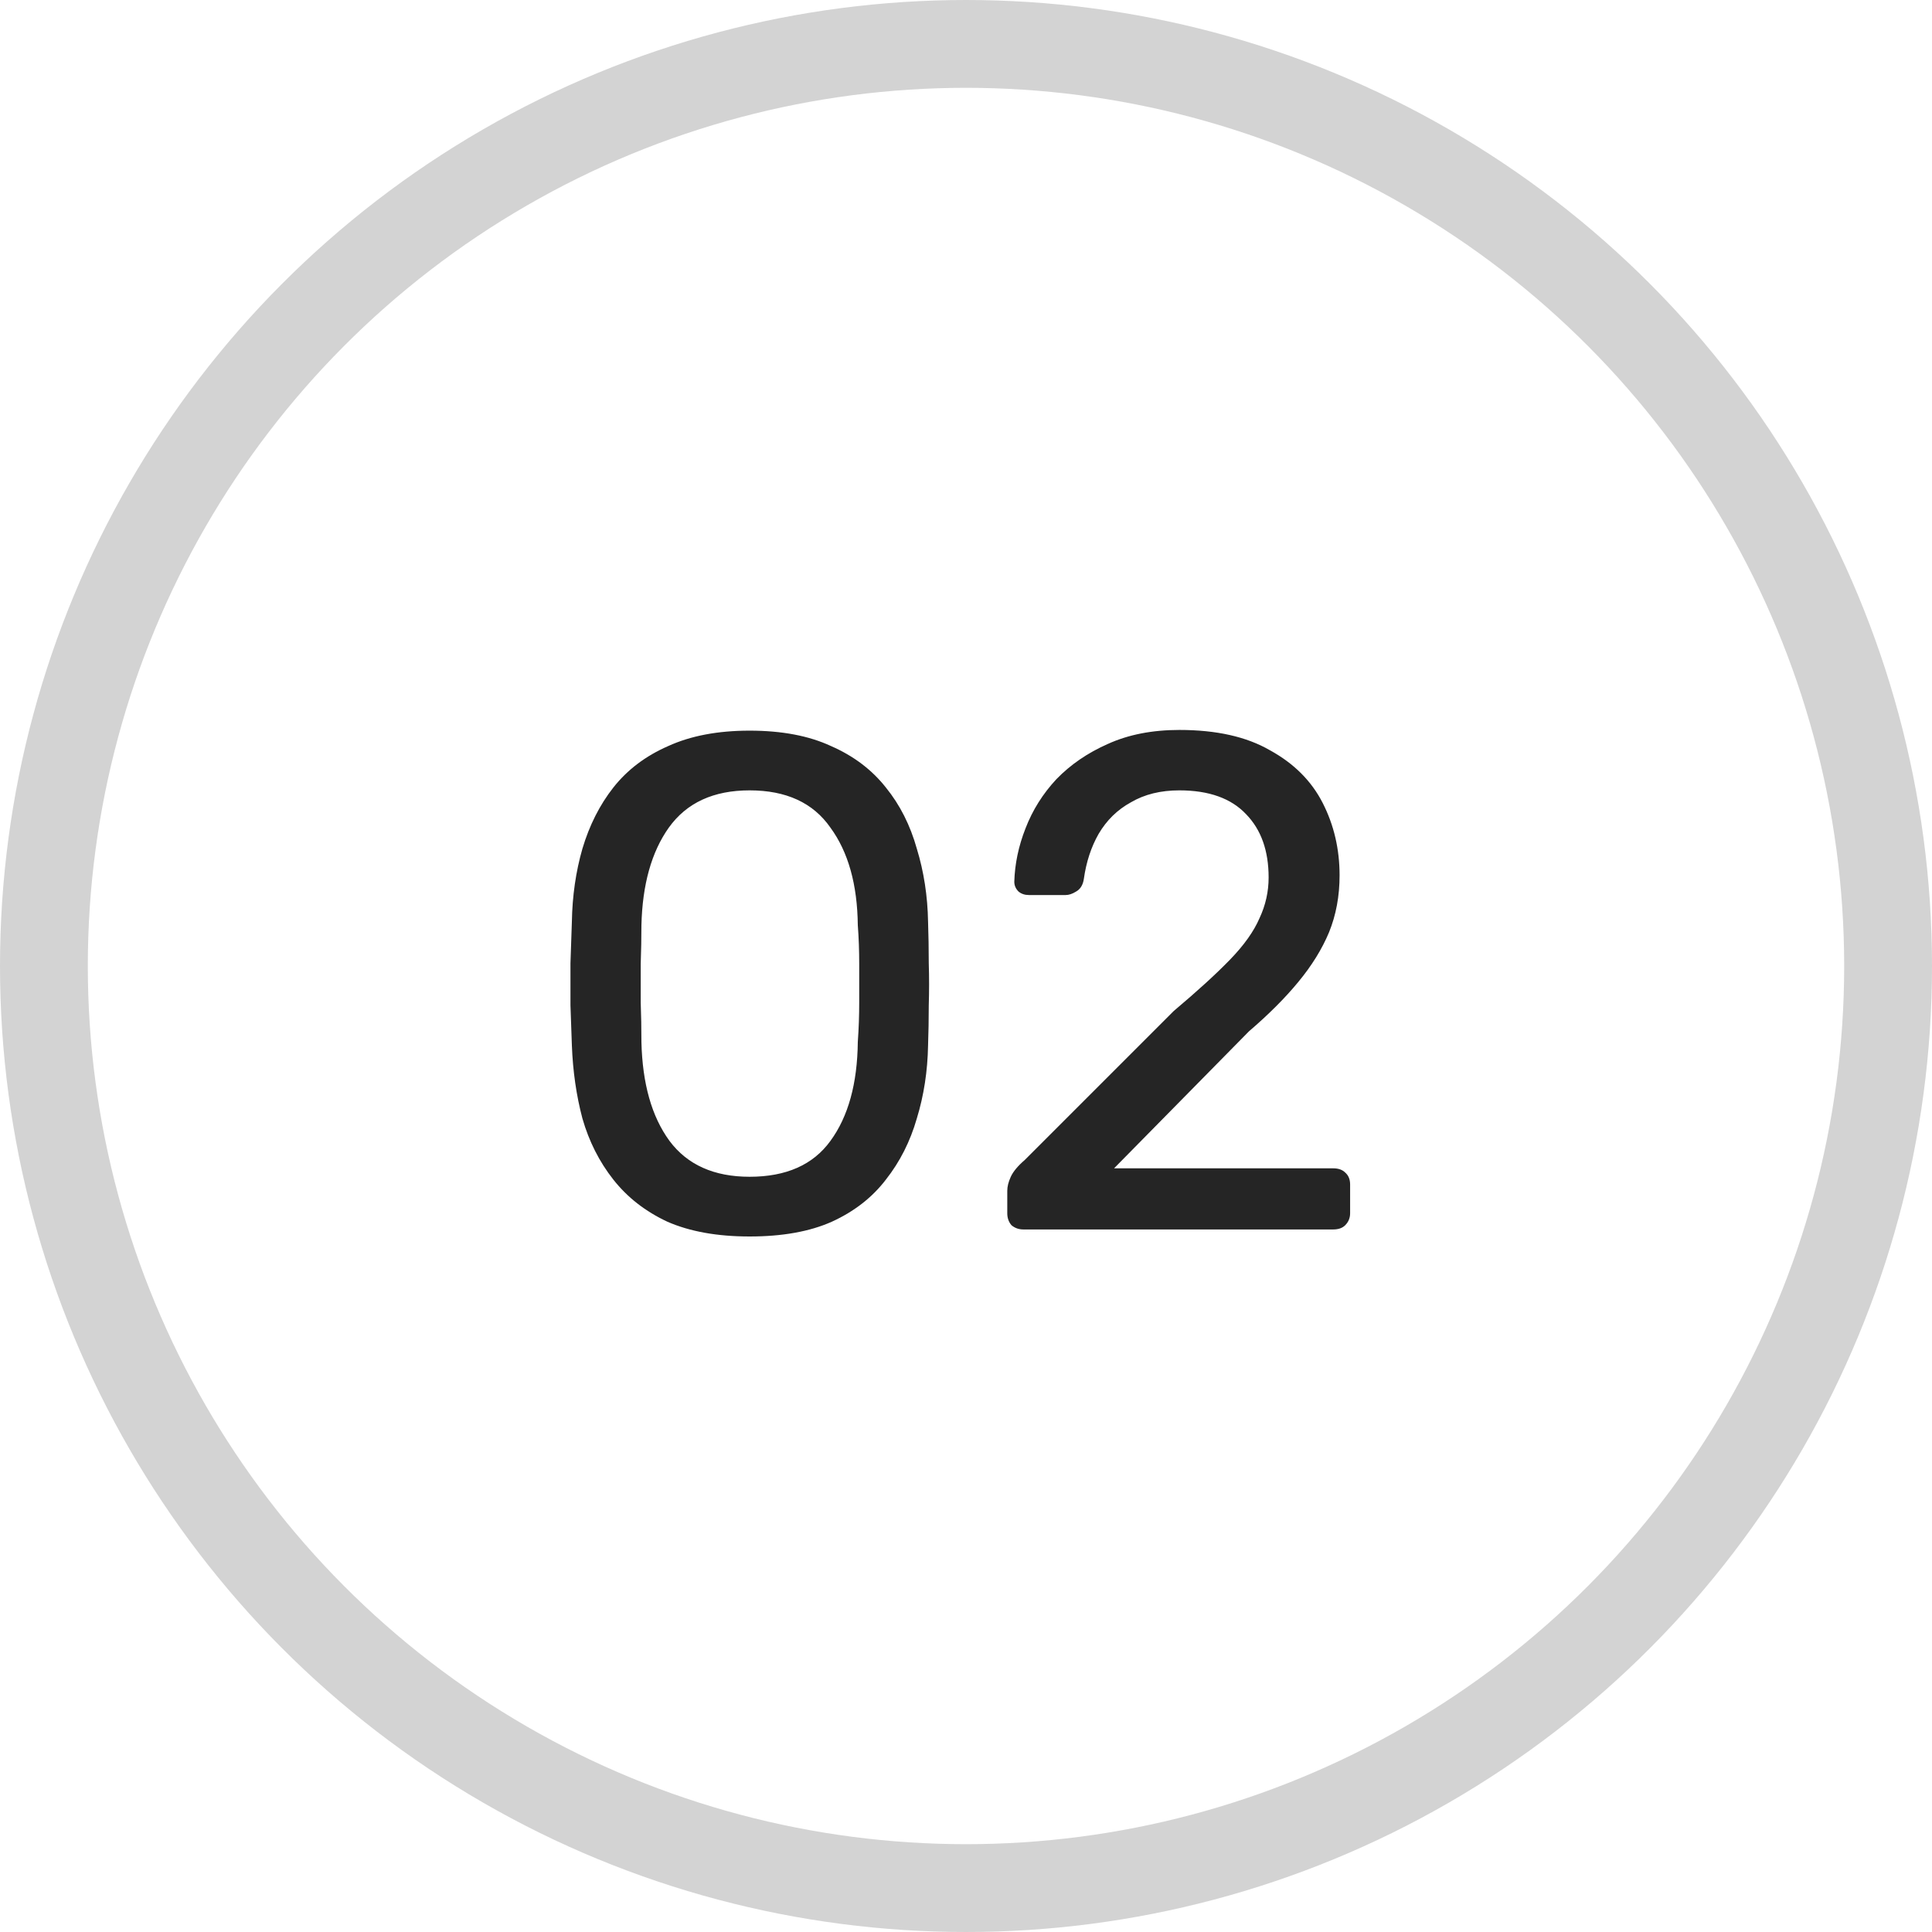 <?xml version="1.0" encoding="UTF-8"?> <svg xmlns="http://www.w3.org/2000/svg" width="22" height="22" viewBox="0 0 22 22" fill="none"><circle opacity="0.2" cx="11" cy="11" r="10.5" stroke="#252525"></circle><path d="M8.536 14.08C8.168 14.08 7.856 14.024 7.6 13.912C7.349 13.795 7.144 13.635 6.984 13.432C6.824 13.229 6.707 12.997 6.632 12.736C6.563 12.475 6.523 12.197 6.512 11.904C6.507 11.76 6.501 11.608 6.496 11.448C6.496 11.288 6.496 11.128 6.496 10.968C6.501 10.803 6.507 10.645 6.512 10.496C6.517 10.203 6.557 9.925 6.632 9.664C6.712 9.397 6.829 9.165 6.984 8.968C7.144 8.765 7.352 8.608 7.608 8.496C7.864 8.379 8.173 8.32 8.536 8.32C8.904 8.32 9.213 8.379 9.464 8.496C9.72 8.608 9.928 8.765 10.088 8.968C10.248 9.165 10.365 9.397 10.44 9.664C10.52 9.925 10.563 10.203 10.568 10.496C10.573 10.645 10.576 10.803 10.576 10.968C10.581 11.128 10.581 11.288 10.576 11.448C10.576 11.608 10.573 11.76 10.568 11.904C10.563 12.197 10.52 12.475 10.44 12.736C10.365 12.997 10.248 13.229 10.088 13.432C9.933 13.635 9.728 13.795 9.472 13.912C9.221 14.024 8.909 14.08 8.536 14.08ZM8.536 13.4C8.952 13.4 9.259 13.264 9.456 12.992C9.659 12.715 9.763 12.339 9.768 11.864C9.779 11.709 9.784 11.56 9.784 11.416C9.784 11.267 9.784 11.12 9.784 10.976C9.784 10.827 9.779 10.68 9.768 10.536C9.763 10.072 9.659 9.701 9.456 9.424C9.259 9.141 8.952 9 8.536 9C8.125 9 7.819 9.141 7.616 9.424C7.419 9.701 7.315 10.072 7.304 10.536C7.304 10.68 7.301 10.827 7.296 10.976C7.296 11.12 7.296 11.267 7.296 11.416C7.301 11.56 7.304 11.709 7.304 11.864C7.315 12.339 7.421 12.715 7.624 12.992C7.827 13.264 8.131 13.4 8.536 13.4ZM11.654 14C11.601 14 11.556 13.984 11.518 13.952C11.486 13.915 11.47 13.869 11.47 13.816V13.56C11.47 13.512 11.483 13.459 11.51 13.4C11.537 13.341 11.59 13.277 11.67 13.208L13.366 11.512C13.638 11.283 13.851 11.088 14.006 10.928C14.166 10.763 14.278 10.605 14.342 10.456C14.412 10.307 14.446 10.152 14.446 9.992C14.446 9.688 14.361 9.448 14.19 9.272C14.02 9.091 13.766 9 13.43 9C13.217 9 13.033 9.045 12.878 9.136C12.723 9.221 12.601 9.341 12.51 9.496C12.425 9.645 12.369 9.816 12.342 10.008C12.332 10.077 12.302 10.125 12.254 10.152C12.211 10.179 12.171 10.192 12.134 10.192H11.718C11.67 10.192 11.63 10.179 11.598 10.152C11.566 10.12 11.55 10.083 11.55 10.04C11.556 9.837 11.598 9.635 11.678 9.432C11.758 9.224 11.876 9.037 12.03 8.872C12.19 8.707 12.385 8.573 12.614 8.472C12.849 8.365 13.121 8.312 13.43 8.312C13.851 8.312 14.195 8.389 14.462 8.544C14.734 8.693 14.934 8.893 15.062 9.144C15.19 9.395 15.254 9.669 15.254 9.968C15.254 10.203 15.214 10.419 15.134 10.616C15.054 10.808 14.937 10.997 14.782 11.184C14.633 11.365 14.446 11.552 14.222 11.744L12.686 13.304H15.182C15.241 13.304 15.286 13.32 15.318 13.352C15.355 13.384 15.374 13.429 15.374 13.488V13.816C15.374 13.869 15.355 13.915 15.318 13.952C15.286 13.984 15.241 14 15.182 14H11.654Z" fill="#252525"></path></svg> 